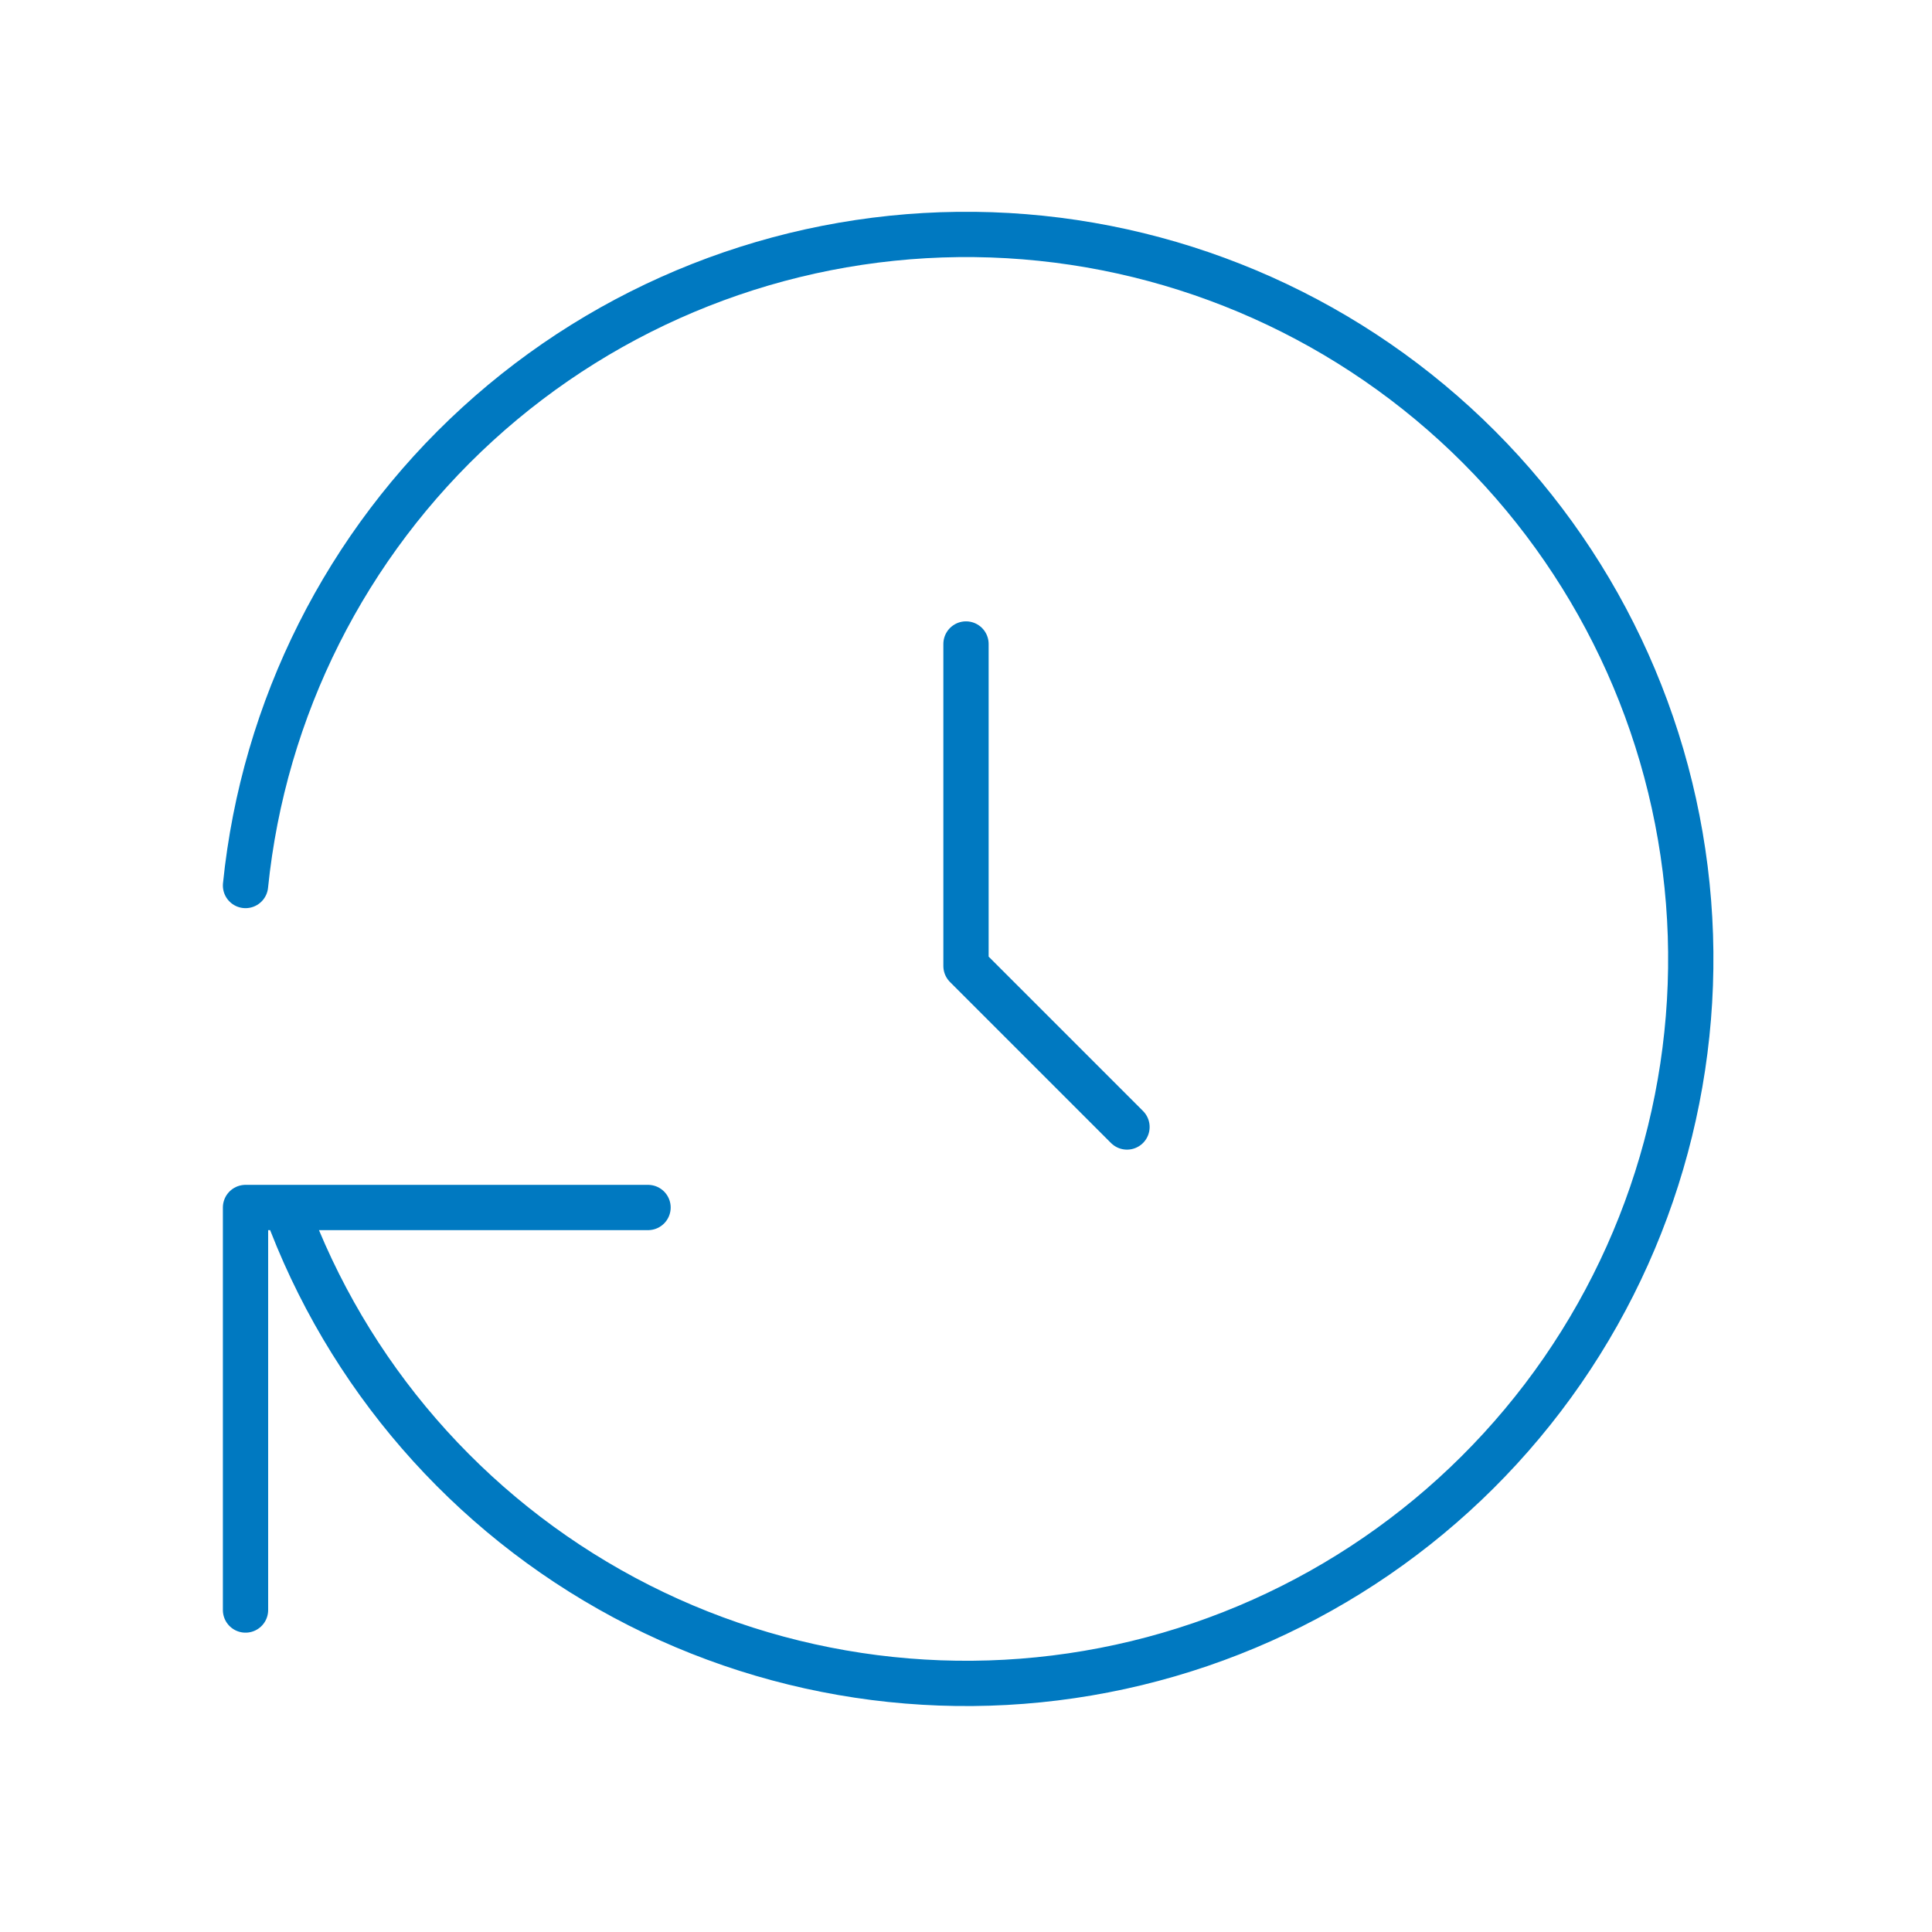 <svg width="64" height="64" viewBox="0 0 64 64" fill="none" xmlns="http://www.w3.org/2000/svg">
<path d="M32 21.333V32L37.333 37.333M8.133 29.334C8.731 23.467 11.467 18.026 15.821 14.048C20.174 10.07 25.839 7.835 31.736 7.767C37.632 7.7 43.347 9.806 47.79 13.683C52.233 17.56 55.093 22.938 55.824 28.789C56.556 34.64 55.107 40.556 51.756 45.408C48.404 50.259 43.383 53.707 37.651 55.093C31.92 56.479 25.878 55.707 20.68 52.923C15.482 50.139 11.49 45.539 9.467 40M8.133 53.334V40H21.467" stroke="#0079C1" stroke-width="1.5" stroke-linecap="round" stroke-linejoin="round"/>
</svg>
